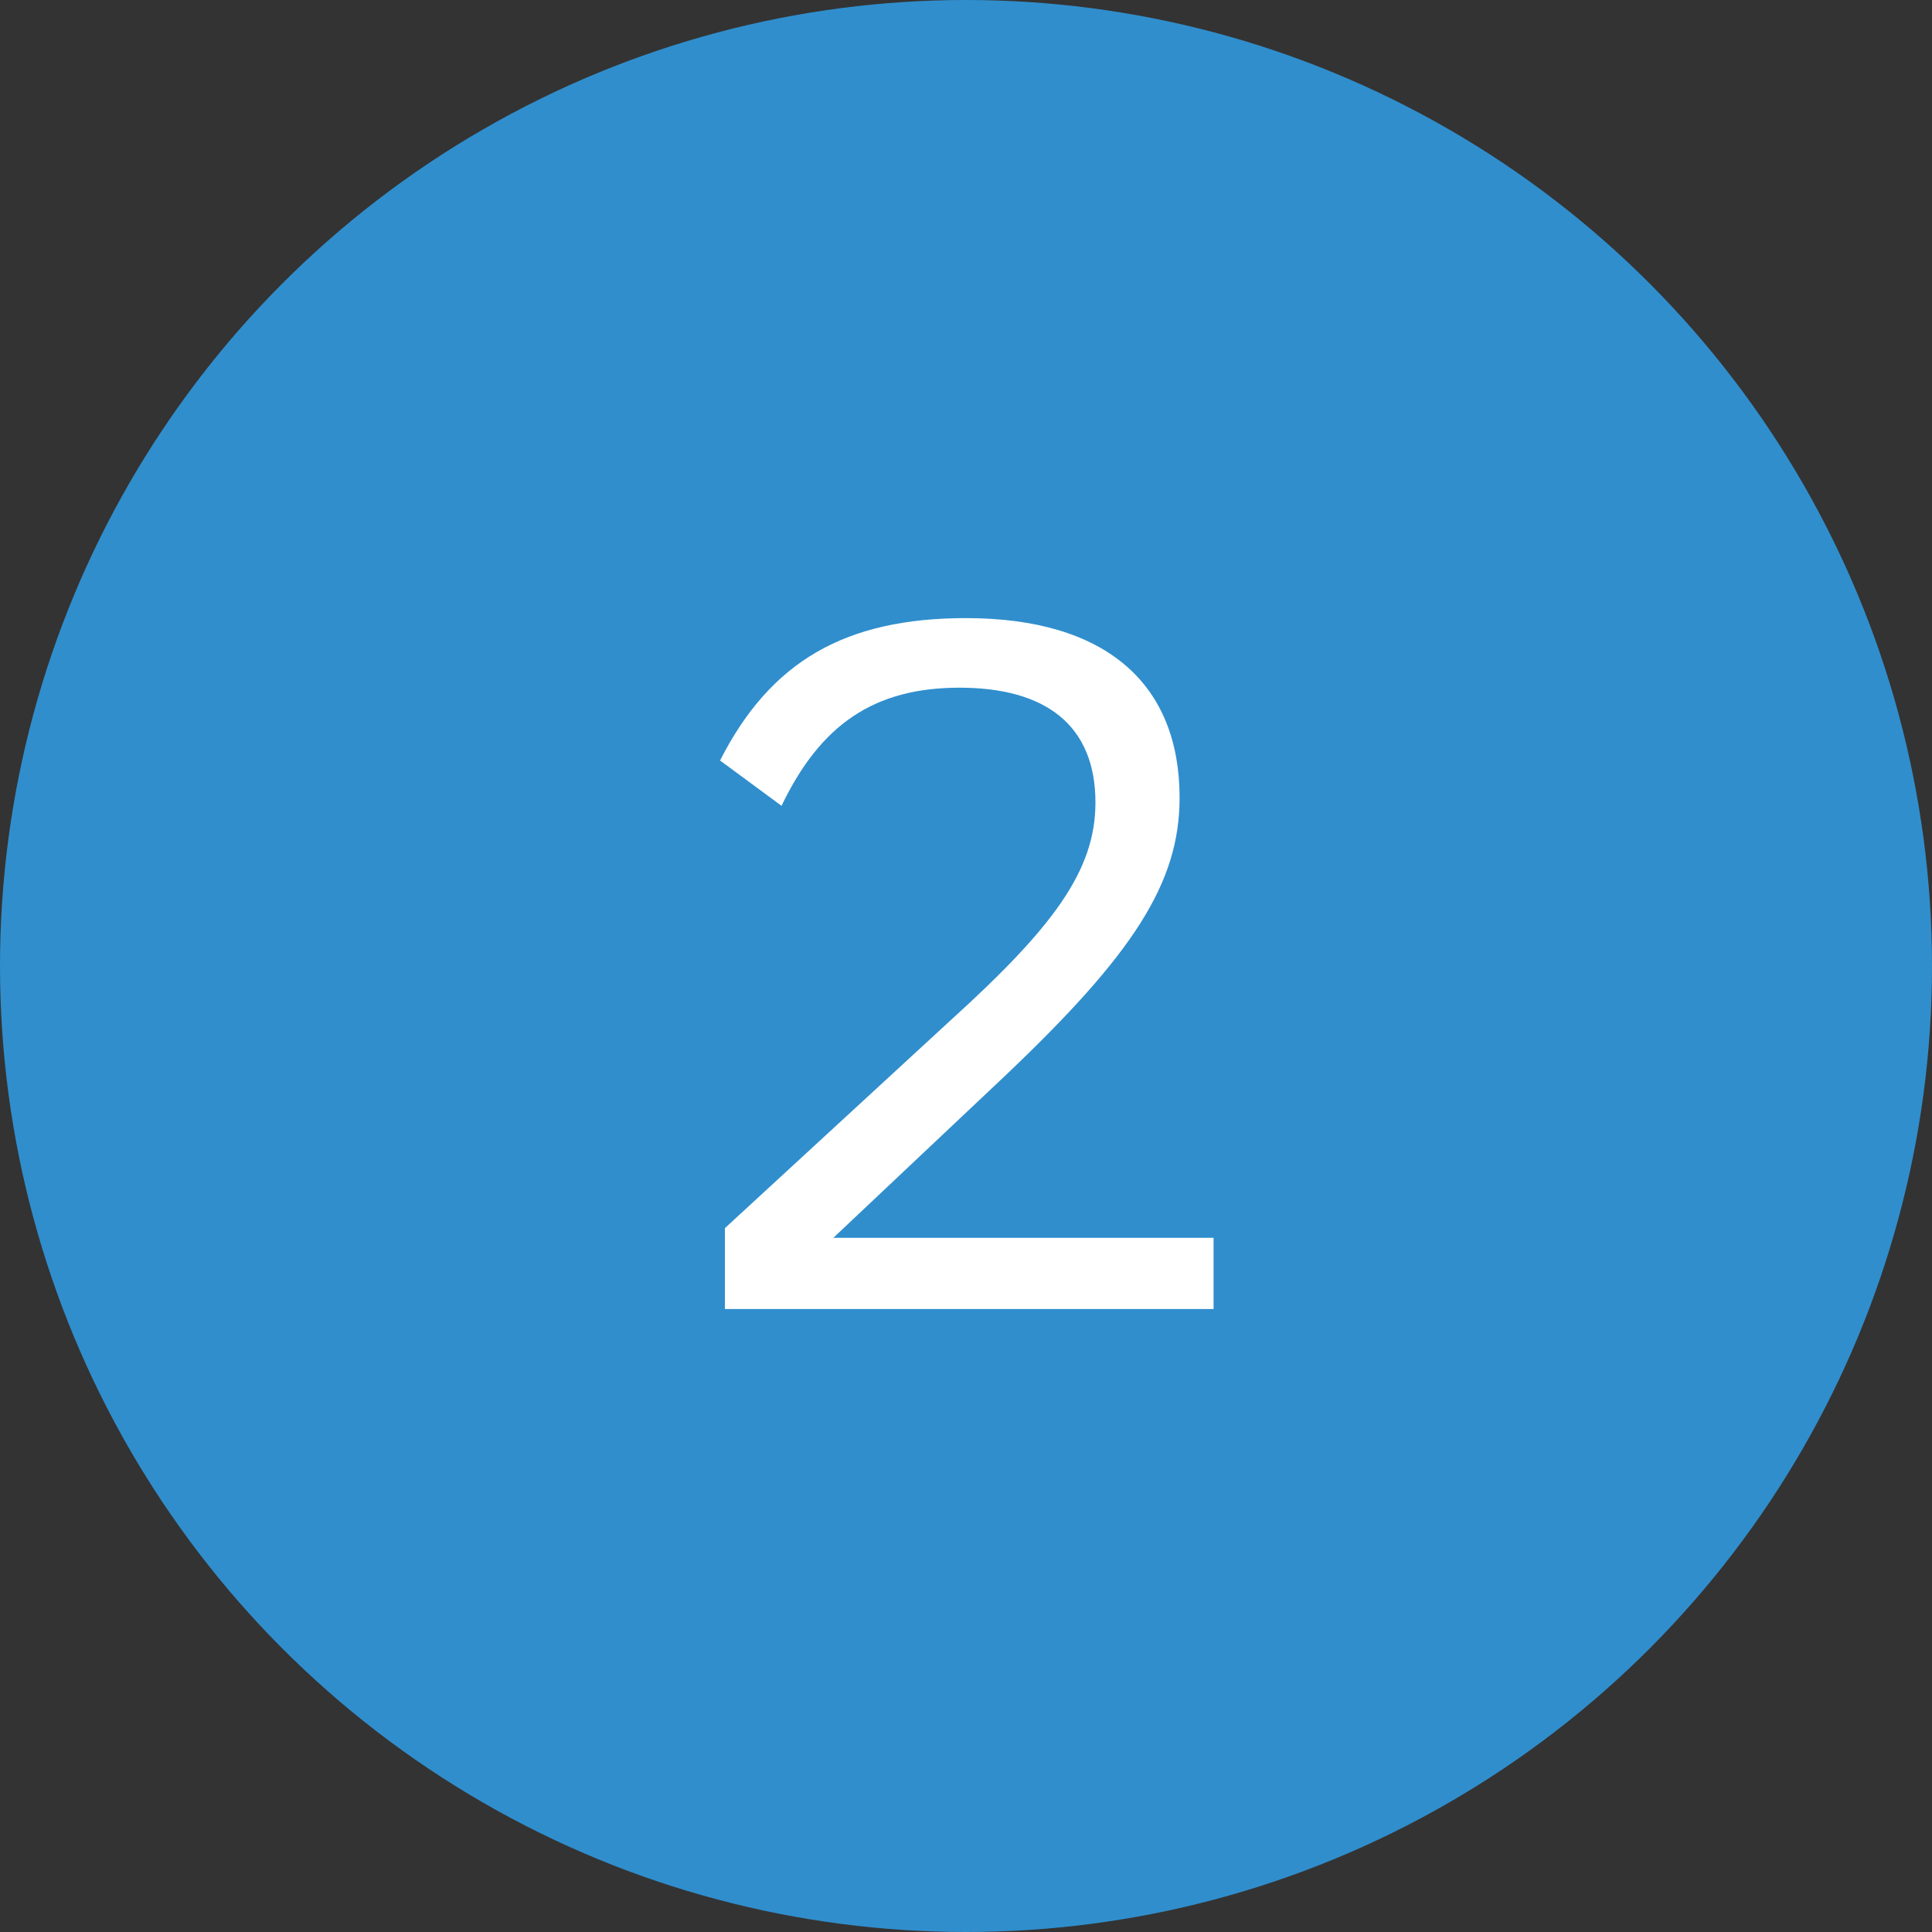 <?xml version="1.0" encoding="UTF-8"?>
<svg id="Layer_1" xmlns="http://www.w3.org/2000/svg" viewBox="0 0 11.94 11.94">
  <rect x="0" y="0" width="11.94" height="11.94" fill="#333333" stroke="none"/>
  <circle cx="5.97" cy="5.97" r="5.97" style="fill: #308ecd;"/>
  <path d="M4.48,7.59l1.39-1.28c.64-.58.9-.93.9-1.35,0-.48-.31-.71-.84-.71s-.86.23-1.1.73l-.38-.28c.31-.61.77-.88,1.52-.88.87,0,1.32.41,1.32,1.11,0,.53-.29.97-1.08,1.72l-1.06,1h2.35s0,.44,0,.44h-3.02v-.5Z" style="fill: #fff;"/>
</svg>